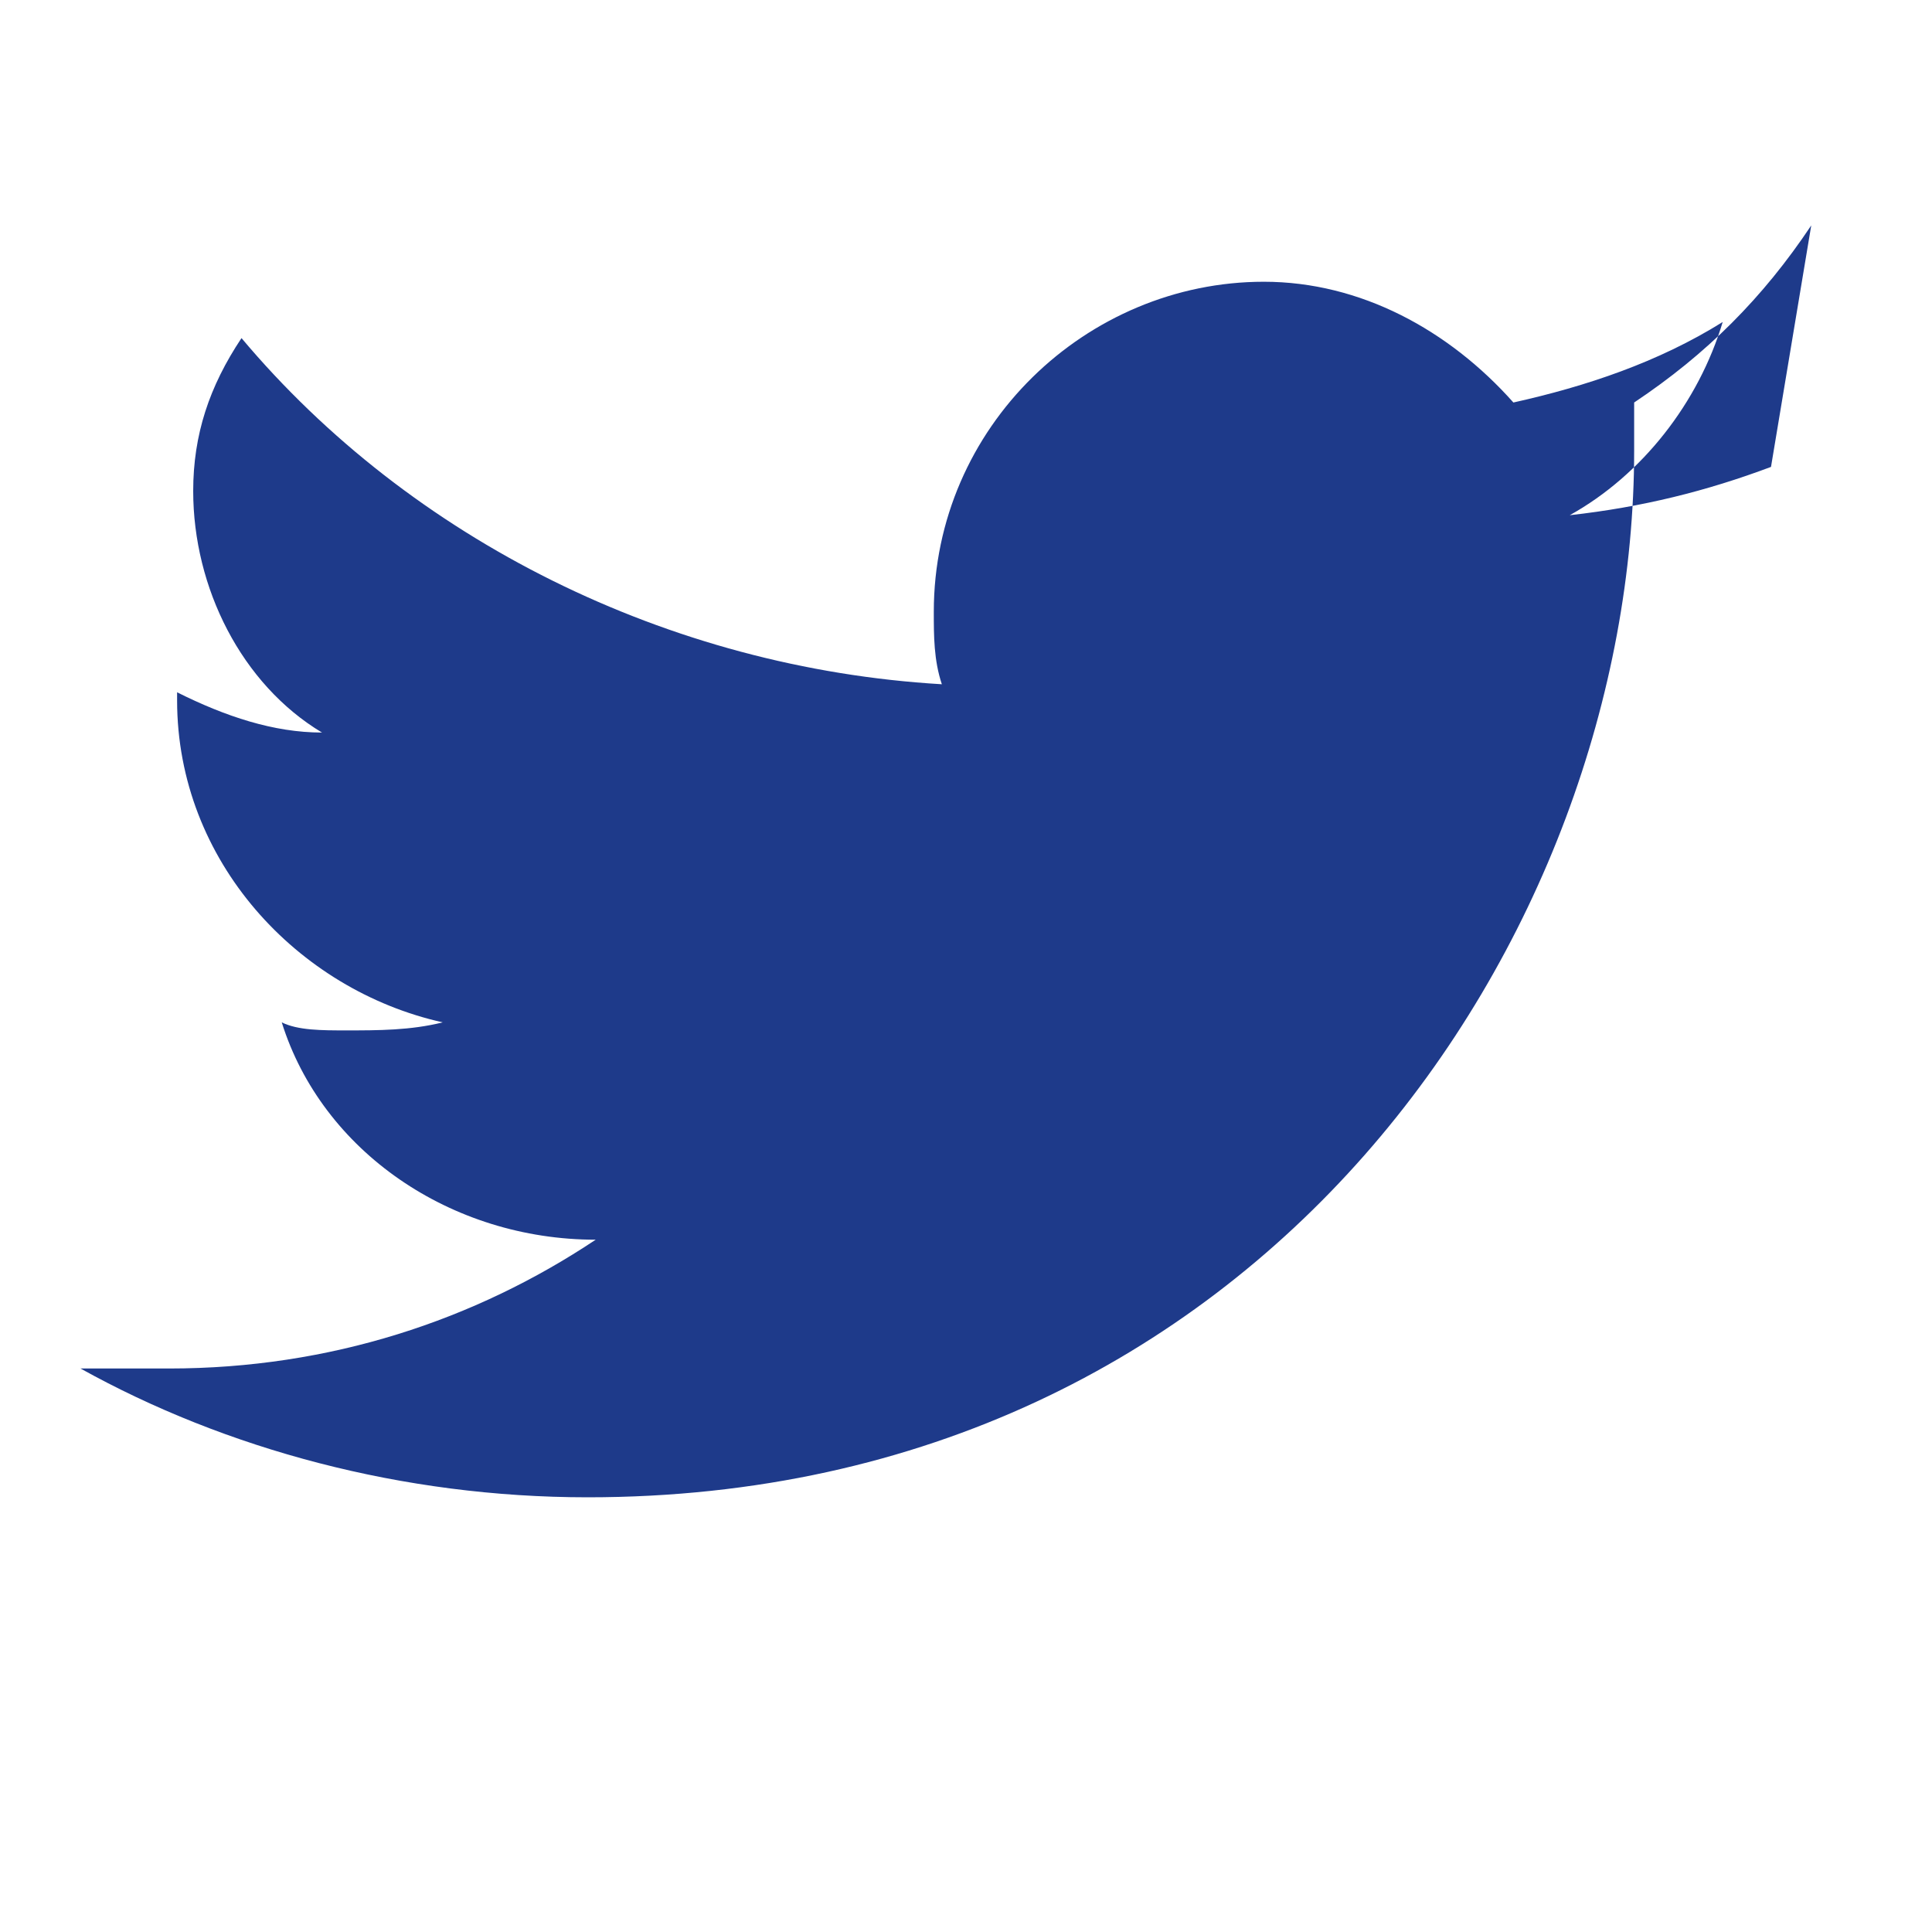 <svg xmlns="http://www.w3.org/2000/svg" viewBox="0 0 24 24" width="24" height="24">
  <path d="M22,5.8 C21.2,6.1 20.4,6.3 19.5,6.4 C20.4,5.9 21.1,5 21.4,4 C20.6,4.5 19.7,4.8 18.8,5 C18,4.1 16.9,3.5 15.7,3.5 C13.5,3.5 11.6,5.3 11.6,7.6 C11.6,7.9 11.6,8.2 11.7,8.5 C8.3,8.3 5.1,6.7 3,4.2 C2.6,4.8 2.4,5.4 2.4,6.1 C2.4,7.3 3,8.5 4,9.1 C3.4,9.1 2.8,8.9 2.2,8.6 L2.2,8.7 C2.2,10.7 3.7,12.3 5.5,12.7 C5.1,12.8 4.7,12.8 4.3,12.8 C4,12.8 3.7,12.8 3.5,12.7 C4,14.3 5.6,15.4 7.4,15.4 C5.9,16.4 4.1,17 2.1,17 C1.7,17 1.4,17 1,17 C2.8,18 5,18.6 7.3,18.6 C15.7,18.6 20.3,11.6 20.3,5.6 C20.3,5.4 20.3,5.2 20.3,5 C21.2,4.4 21.9,3.7 22.5,2.8 L22,5.8 Z" fill="#1e3a8a"/>
</svg>
